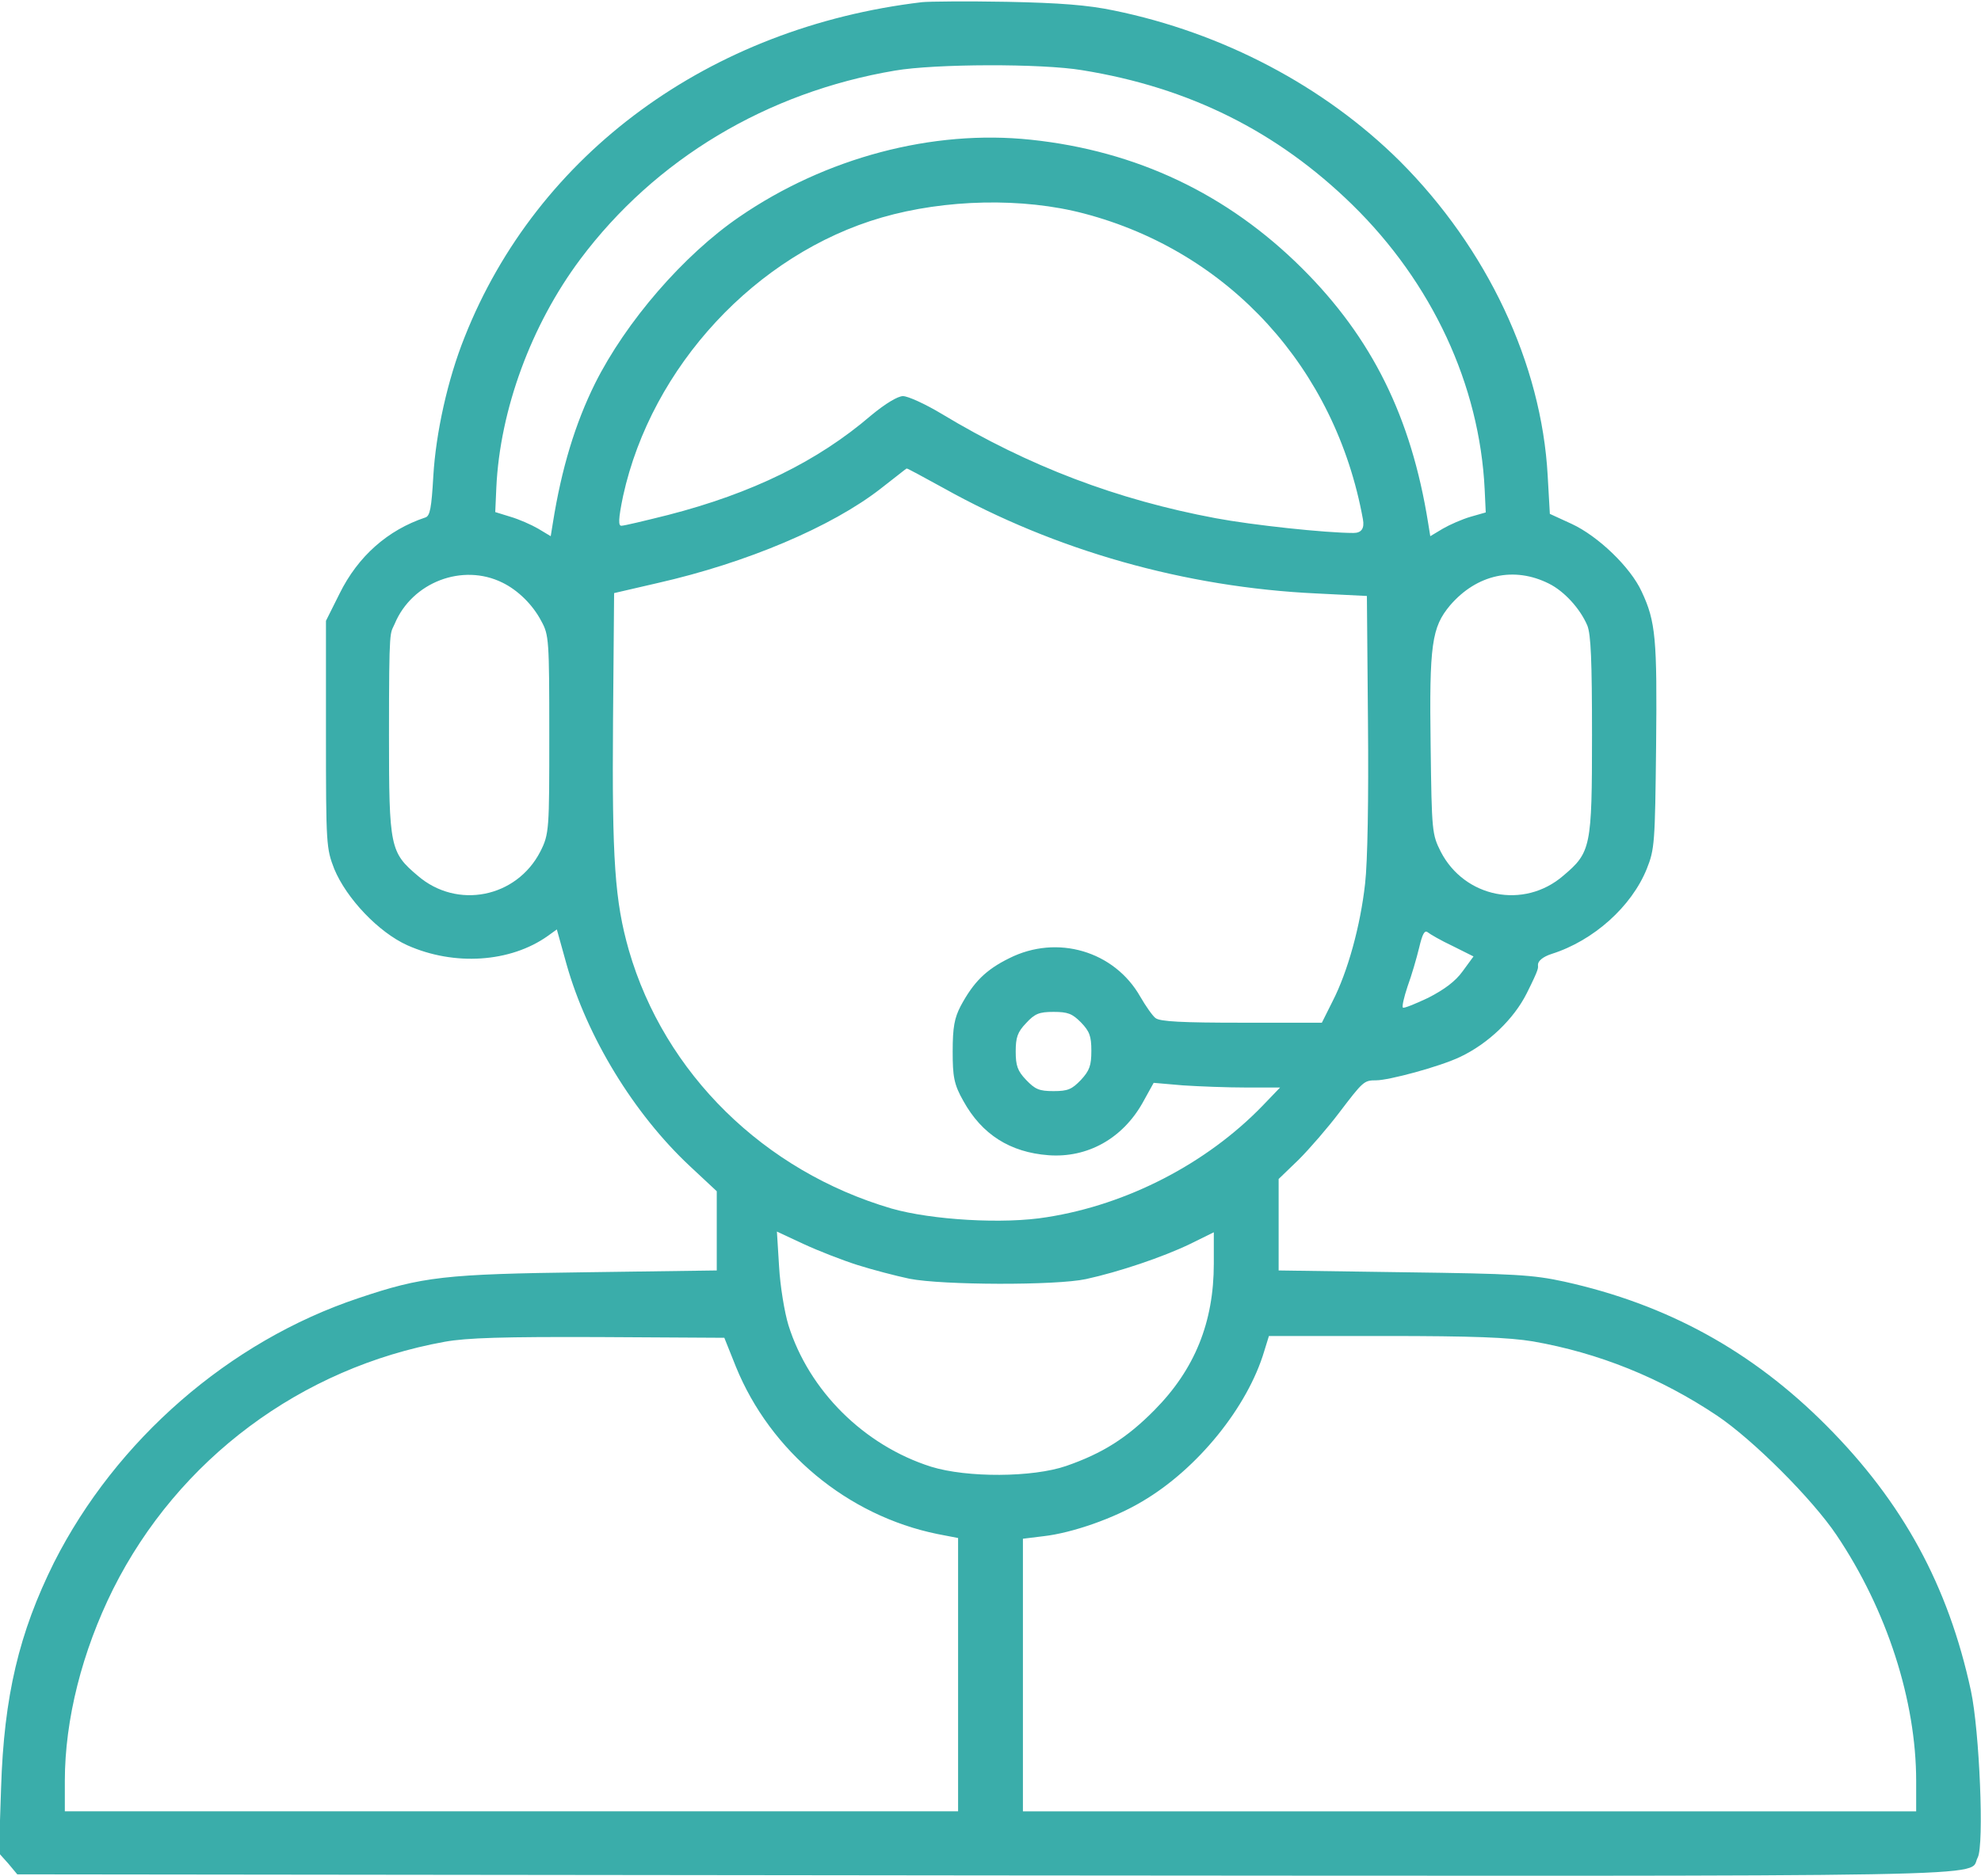 <?xml version="1.0" encoding="UTF-8"?>
<svg id="Laag_1" data-name="Laag 1" xmlns="http://www.w3.org/2000/svg" version="1.1" viewBox="0 0 550 521">
  <defs>
    <style>
      .cls-1 {
        fill: #3aadaa;
        stroke-width: 0px;
      }
    </style>
  </defs>
  <path class="cls-1" d="M256,.6c-59,7-106.8,42-127,93-4.7,11.7-8,26.6-8.7,38.7-.5,8.7-.9,11-2.2,11.4-10.5,3.5-18.7,10.8-23.8,21.1l-3.8,7.6v31.5c0,30.8.1,31.7,2.3,37.4,3.4,8.2,12.3,17.6,20.3,21.2,13,5.8,28.6,4.8,39-2.6l2.5-1.8,2.7,9.7c5.7,20.2,18.7,41.5,34.2,56l7.5,7v22l-36.2.5c-39.4.5-45.5,1.2-63.3,7.2-35.9,12-67.3,39.4-84.5,73.4-9.7,19.5-13.9,37.1-14.7,62.6l-.6,18.1,2.6,2.9,2.5,3,268.7.3c291.9.2,272.6.6,275.6-5,1.8-3.4.5-35.1-1.9-46.3-6.3-29.2-18.9-52.3-40.1-73.6-20.7-20.8-44.3-33.7-72.8-40-8.7-1.9-13.9-2.2-44.5-2.6l-34.8-.5v-25.4l5.6-5.4c3-3,8.1-8.9,11.2-13,6.7-8.8,6.9-9,10.3-9s17.4-3.7,23.3-6.5c7.8-3.7,14.9-10.5,18.5-17.7s3.1-6.9,3.1-7.9,1.3-2.2,3.8-3c11.7-3.7,22.2-13.2,26.4-23.6,2.2-5.5,2.3-7.2,2.6-34.2.3-29.7-.1-34.5-4-42.8-3.1-6.8-12.1-15.4-19.4-18.8l-6.1-2.8-.6-10.6c-1.7-31.1-16.8-63.1-41.1-87.4-21-20.8-49.1-35.6-79.4-41.8-7.2-1.5-14.9-2.1-29.7-2.4-11-.2-21.6-.1-23.5.1ZM300.5,19.5c29.7,4.8,54.1,17,74.9,37.3,22.2,21.7,35.4,50.1,36.8,79.1l.3,6.4-4.2,1.2c-2.4.7-5.8,2.2-7.7,3.3l-3.5,2.1-.6-3.7c-4.7-29.4-15.6-51.4-35-70.7-20.7-20.6-45.9-32.6-75.3-35.7-27.3-2.9-57,5-80.9,21.4-15.5,10.6-31.5,29.1-40.1,46.3-5.5,11.1-9.3,23.6-11.7,38.7l-.6,3.7-3.5-2.1c-1.9-1.1-5.3-2.6-7.7-3.3l-4.2-1.3.3-6.8c1-21.6,9.7-45.2,23.3-63.4,20.8-27.8,51.8-46.4,87.4-52.4,11.1-1.9,40.7-2,52-.1ZM301,59.3c40.3,10.6,69.8,43,77.4,84.9q.7,3.8-2.6,3.8c-7.8,0-28.2-2.2-38.3-4.1-27.3-5.1-51.9-14.4-76.1-29-4.5-2.7-9.3-4.9-10.7-4.9s-4.8,2-8.9,5.4c-14.8,12.7-33,21.6-56.3,27.6-6.4,1.6-12.2,3-13,3s-.9-1.6.5-8.3c7.9-35.9,36.9-67.2,71.8-77.3,17.6-5.1,39.2-5.6,56.2-1.1ZM261.9,135.5c31.1,17.4,67.2,27.6,103.6,29.3l14,.7.3,35c.2,21.3-.1,38.9-.8,44.9-1.3,11.7-4.8,24.4-9,32.6l-3,6h-22.3c-16.4,0-22.7-.3-23.9-1.3-.8-.6-2.7-3.3-4.2-5.9-7.2-12.7-23.1-17.4-36.4-10.7-6.5,3.2-9.9,6.6-13.5,13.3-1.7,3.3-2.2,5.8-2.2,12.6s.3,9.1,3,13.8c5.1,9.2,12.9,14.2,23.6,15,10.8.8,20.5-4.6,26.1-14.5l3.1-5.6,8.1.7c4.5.3,12.4.6,17.6.6h9.4l-4.9,5.1c-15.5,16-37.5,27.4-59.8,30.9-12,2-32,.8-43.2-2.4-35.4-10.4-63-37.5-72.9-71.7-3.9-13.7-4.7-25.1-4.4-63.8l.3-35.4,12.1-2.8c24.7-5.6,48.3-15.6,61.9-26.2,3.9-3,7.1-5.6,7.2-5.6.2-.1,4.7,2.4,10.2,5.4ZM139.5,161.8c4.3,2.1,8.4,6.1,10.8,10.7,2.1,3.8,2.2,5.2,2.2,31.5s0,27.6-2.5,32.5c-6.6,12.8-23.1,16.1-34,6.7-7.7-6.5-8-7.9-8-39s.3-27.9,1.6-31c4.8-11.5,18.8-16.9,29.9-11.4ZM430.1,162.1c4.2,2.1,8.6,6.9,10.6,11.6,1,2.5,1.3,9.8,1.3,30.5,0,31.1-.3,32.5-8,39-10.9,9.4-27.4,6.1-34-6.7-2.4-4.8-2.5-5.5-2.8-29.2-.4-28.4.3-33.1,5.4-39.2,7.4-8.6,17.8-10.9,27.5-6ZM403.3,262.7l5.8,2.9-3,4.1c-2,2.8-5.1,5.1-9.6,7.4-3.6,1.7-6.8,3-7,2.7-.3-.3.3-2.9,1.3-5.9,1.1-3,2.5-7.8,3.2-10.7.9-3.8,1.5-5,2.4-4.3.6.5,3.7,2.3,6.9,3.8ZM300.1,283.9c2.4,2.5,2.9,3.8,2.9,7.9s-.5,5.5-2.9,8.1c-2.5,2.6-3.6,3.1-7.6,3.1s-5.1-.5-7.6-3.1c-2.4-2.5-2.9-4-2.9-7.9s.5-5.4,2.9-7.9c2.4-2.6,3.6-3.1,7.6-3.1s5.2.5,7.6,2.9ZM238.1,351.3c4.1,1.3,10.6,3,14.4,3.8,9.1,1.8,40.7,1.9,49,.1,9.2-2,21.3-6.1,28.8-9.7l6.7-3.3v8.7c0,16.3-5.3,29.4-16.5,40.7-7.6,7.7-14.4,12-24.5,15.5-9.3,3.2-27.5,3.3-37.5.2-18.6-5.9-33.9-21.1-39.6-39.3-1.1-3.6-2.3-10.9-2.6-16.3l-.6-9.7,7.5,3.5c4.1,1.9,10.8,4.5,14.9,5.8ZM204.3,379.5c9.6,23.6,31,41.4,56,46.5l5.7,1.1v75.9H18v-8.4c0-17.1,4.8-36,13.4-53.3,18.1-36.1,52.2-61.5,92.1-68.7,6.1-1.1,16.3-1.4,42.8-1.3l34.8.2,3.2,8ZM425.6,372.5c18.3,3.2,35.4,10.1,51.1,20.6,10,6.7,26.5,23.2,33.2,33.2,14,20.8,22.1,46,22.1,68.3v8.4h-248v-75.7l5.7-.7c8-.9,19.7-5,27.5-9.7,15.3-9,29.2-26.2,33.8-41.7l1.3-4.2h32.2c24.4,0,34.4.4,41.1,1.5Z"/>
</svg>